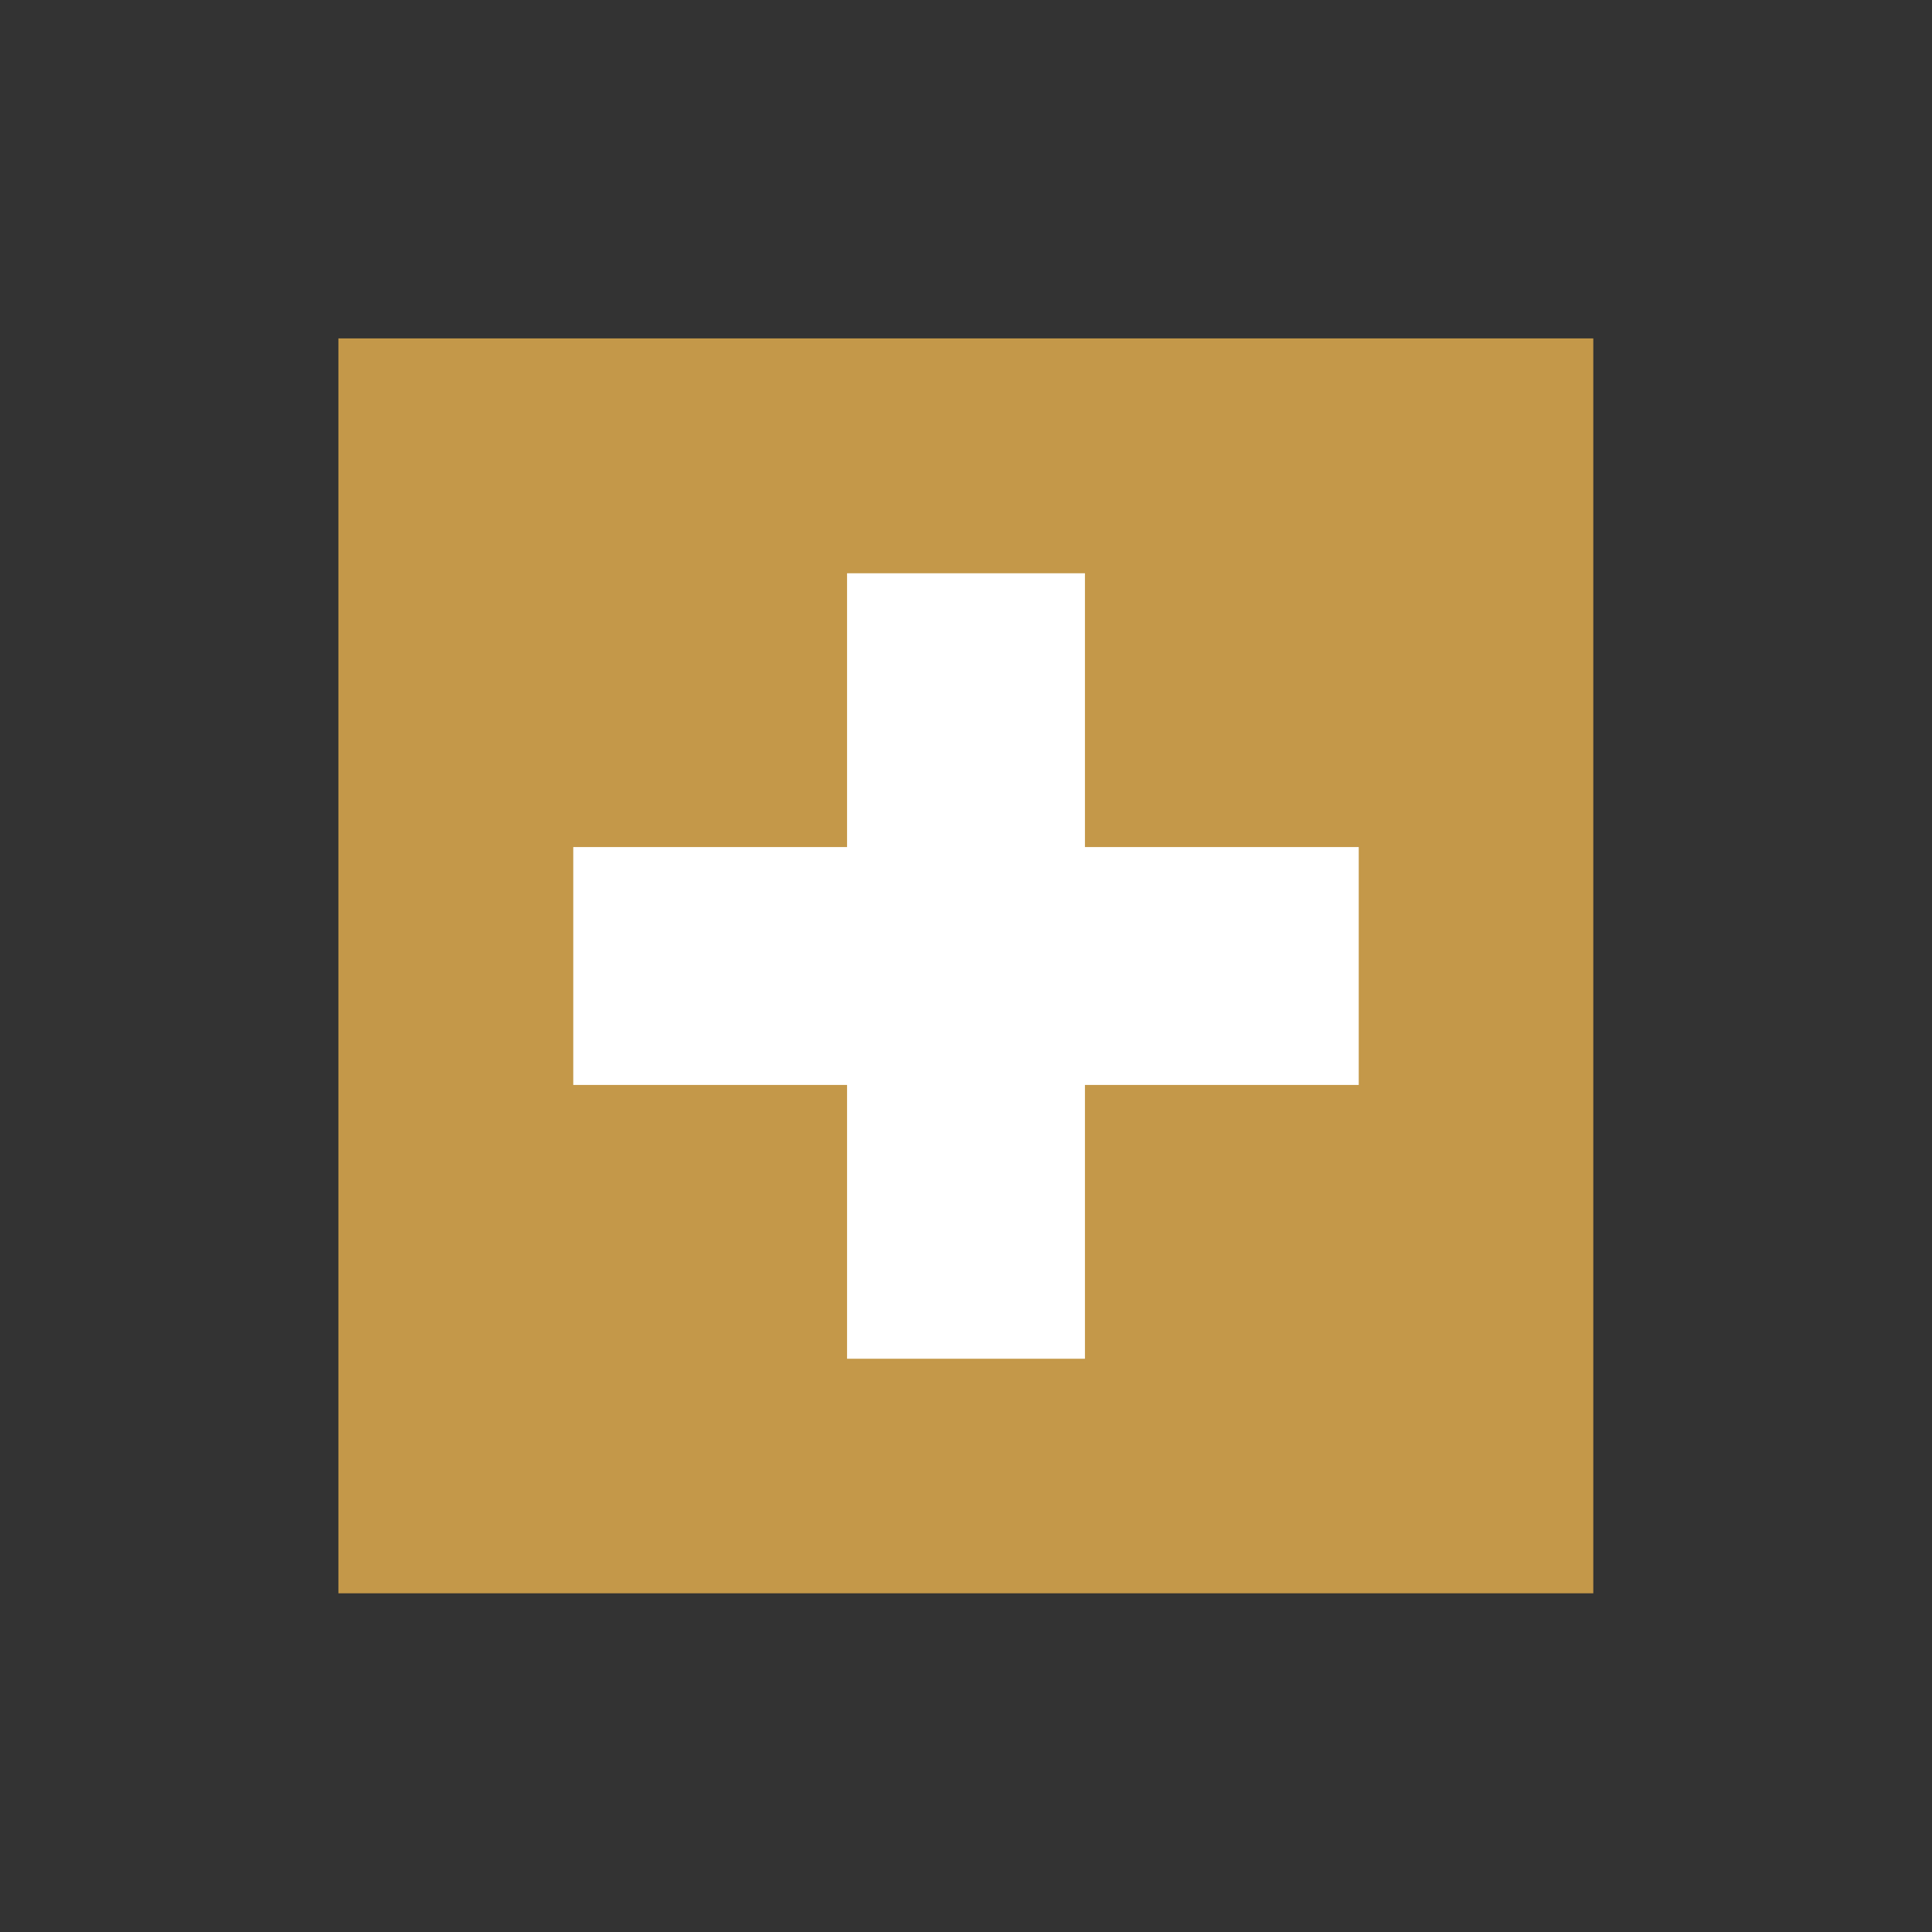 <?xml version="1.0" encoding="UTF-8"?>
<svg id="swiss-quality" xmlns="http://www.w3.org/2000/svg" version="1.1" viewBox="0 0 64 64">
  <rect x="0" y="0" width="64" height="64" fill="#333333" stroke="none"/>
  <defs>
    <style>
      .cls-1 {
        fill: #c49849;
      }

      .cls-1, .cls-2 {
        stroke-width: 0px;
      }

      .cls-2 {
        fill: #fff;
      }
    </style>
  </defs>
  <rect class="cls-1" x="11.21" y="11.21" width="41.57" height="41.57"/>
  <polygon class="cls-2" points="45.01 28.06 35.94 28.06 35.94 18.99 28.06 18.99 28.06 28.06 18.99 28.06 18.99 35.94 28.06 35.94 28.06 45.01 35.94 45.01 35.94 35.94 45.01 35.94 45.01 28.06"/>
</svg>